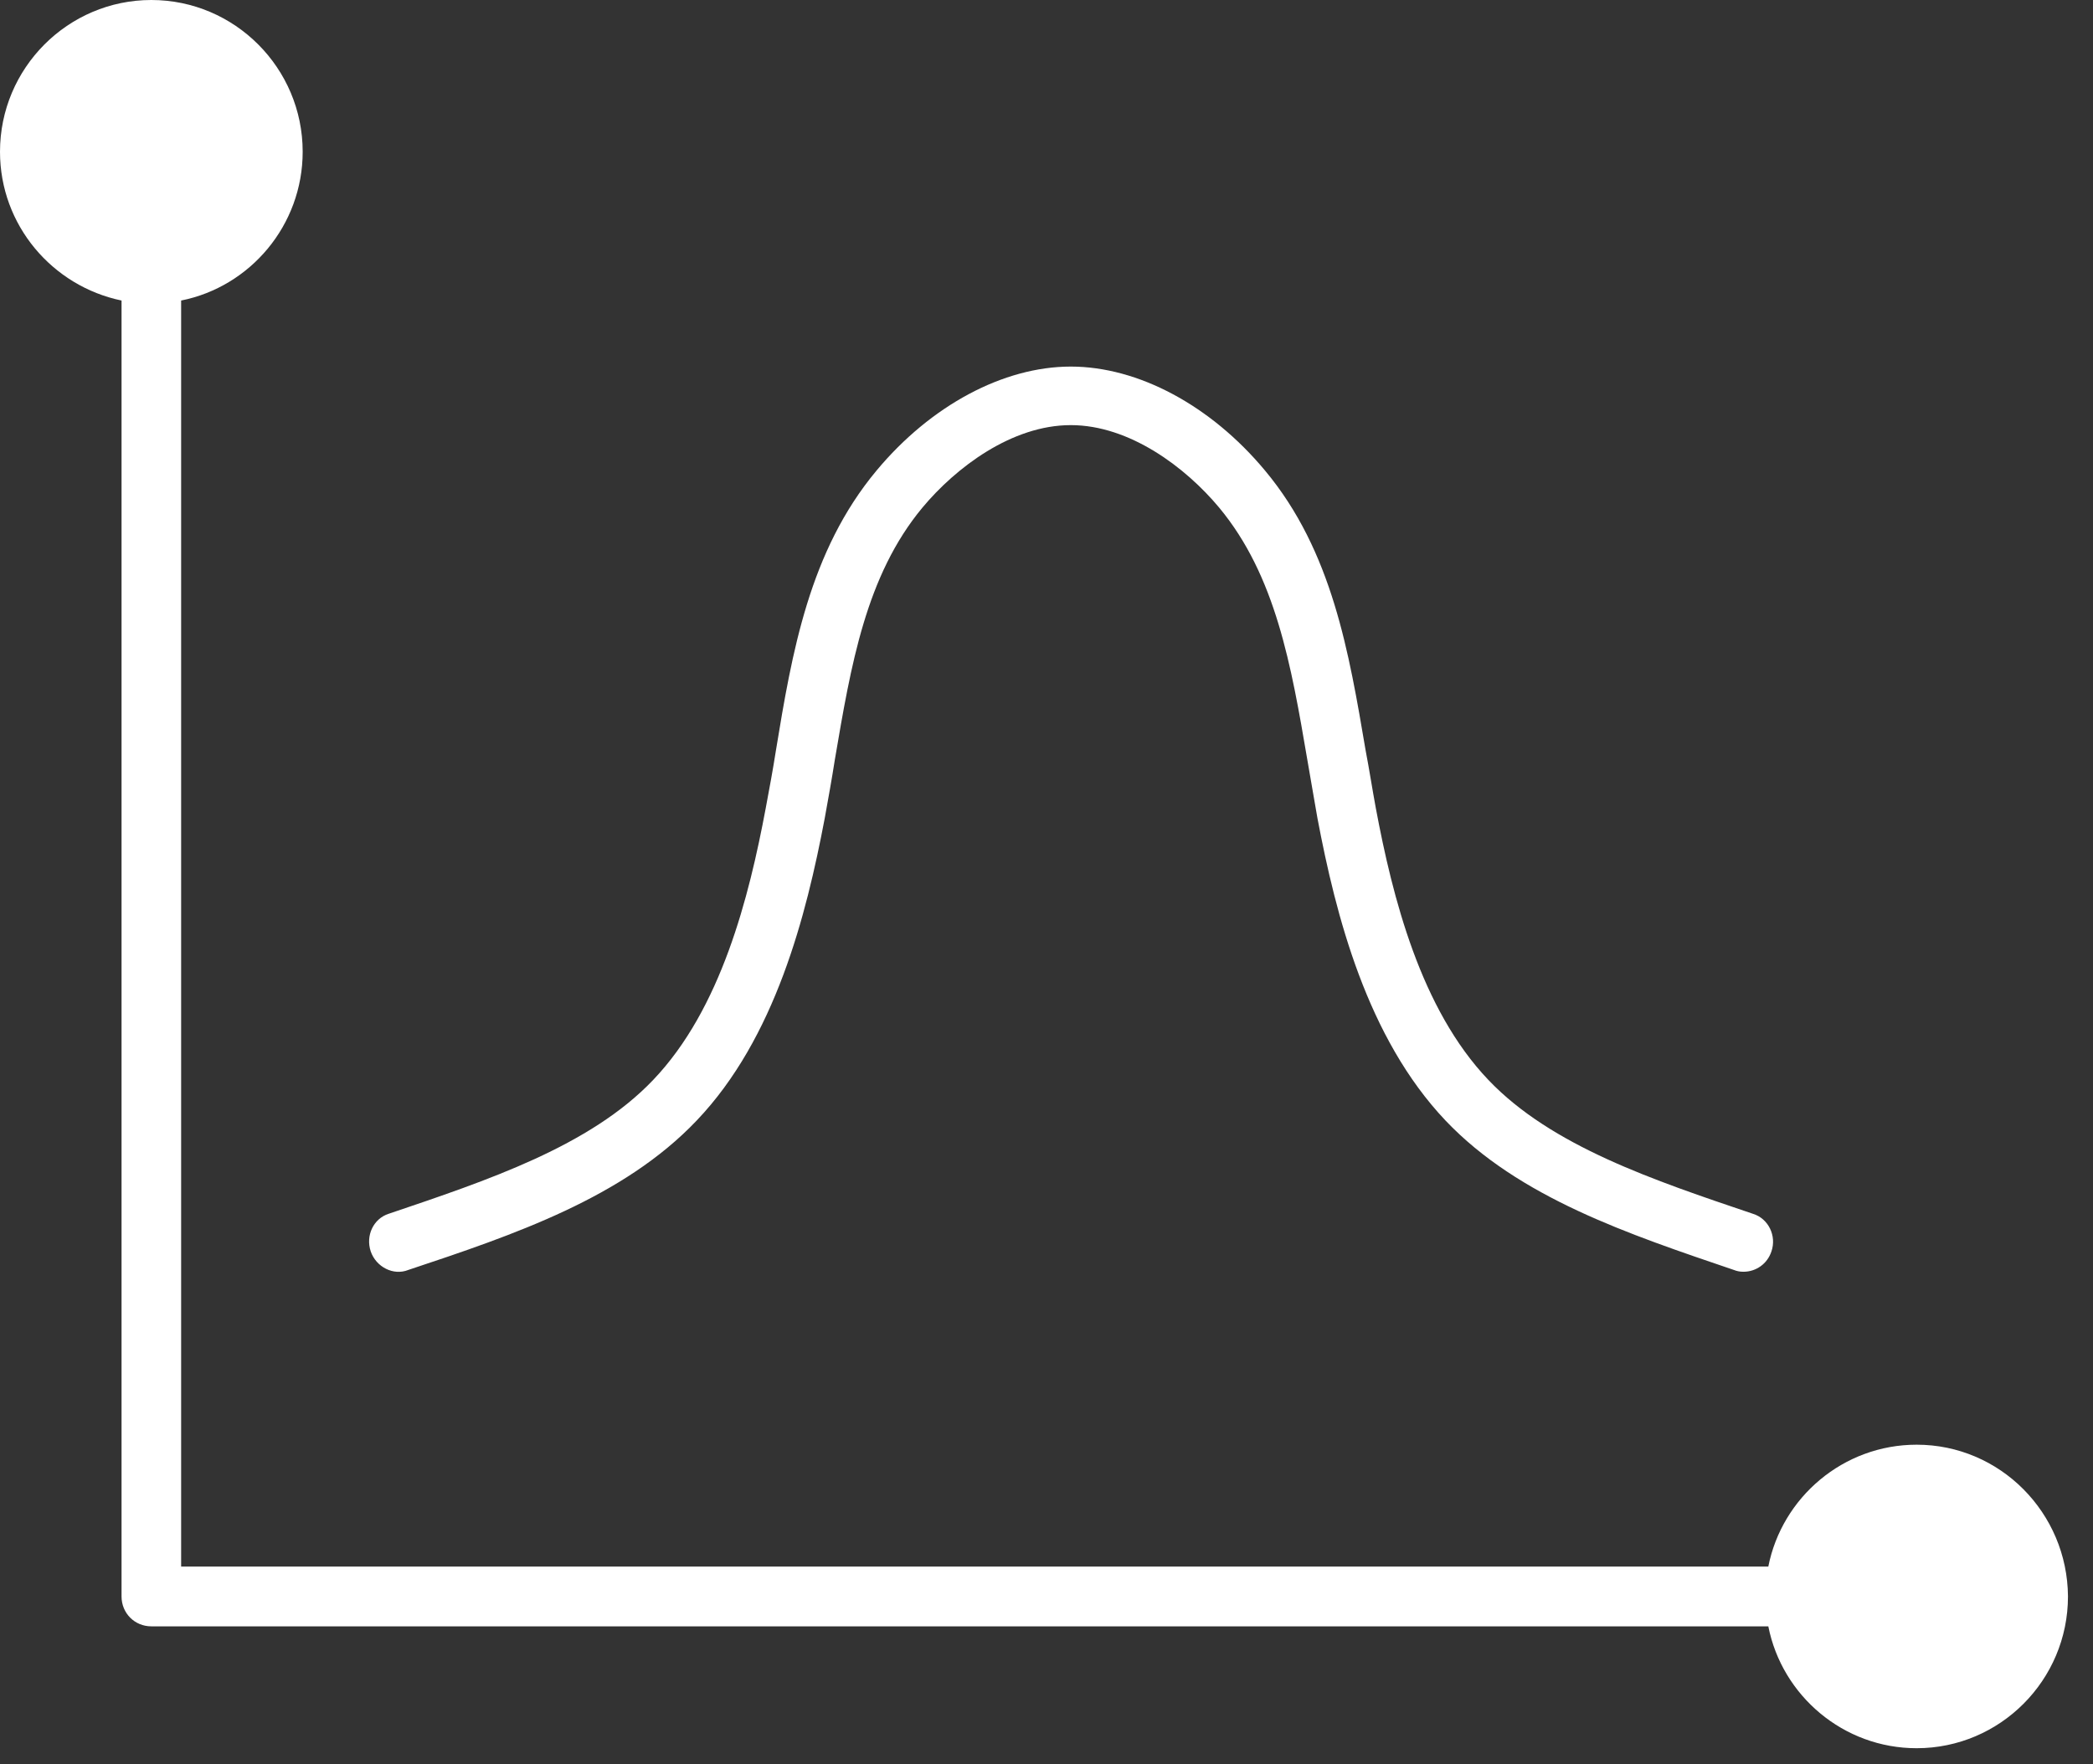 <svg width="70" height="59" viewBox="0 0 70 59" fill="none" xmlns="http://www.w3.org/2000/svg">
<rect x="0" y="0" width="70" height="59" fill="#333333" stroke="none"/>
<path d="M12.399 41.853C12.578 42.373 13.156 42.673 13.654 42.473C17.201 41.294 20.848 40.055 23.299 37.477C25.929 34.72 26.965 30.623 27.583 27.366C27.702 26.707 27.822 26.047 27.921 25.408C28.459 22.251 28.957 19.254 30.851 16.976C31.966 15.637 33.839 14.218 35.812 14.218C37.785 14.218 39.658 15.637 40.774 16.976C42.667 19.254 43.185 22.251 43.723 25.408C43.842 26.067 43.942 26.707 44.062 27.366C44.679 30.623 45.715 34.7 48.346 37.477C50.797 40.055 54.463 41.274 57.99 42.473C58.09 42.513 58.189 42.533 58.309 42.533C58.727 42.533 59.106 42.273 59.245 41.853C59.425 41.334 59.146 40.754 58.627 40.595C55.32 39.476 51.892 38.337 49.78 36.119C47.509 33.741 46.572 30.004 46.014 27.027C45.895 26.387 45.795 25.728 45.675 25.108C45.118 21.831 44.56 18.434 42.308 15.737C40.495 13.559 38.064 12.26 35.812 12.26C33.56 12.26 31.13 13.559 29.316 15.737C27.065 18.434 26.487 21.831 25.949 25.108C25.849 25.748 25.73 26.387 25.61 27.027C25.052 30.004 24.116 33.741 21.844 36.119C19.732 38.337 16.305 39.476 12.997 40.595C12.499 40.754 12.22 41.314 12.399 41.853Z" fill="white"/>
<path d="M64.102 48.317C61.651 48.317 59.599 50.075 59.141 52.393H6.058V10.051C8.369 9.591 10.123 7.533 10.123 5.075C10.123 2.278 7.851 0 5.061 0C2.272 0 0 2.278 0 5.075C0 7.533 1.754 9.571 4.065 10.051V53.392C4.065 53.952 4.503 54.392 5.061 54.392H59.141C59.599 56.71 61.651 58.468 64.102 58.468C66.892 58.468 69.163 56.19 69.163 53.392C69.144 50.595 66.892 48.317 64.102 48.317Z" fill="white"/>
</svg>
